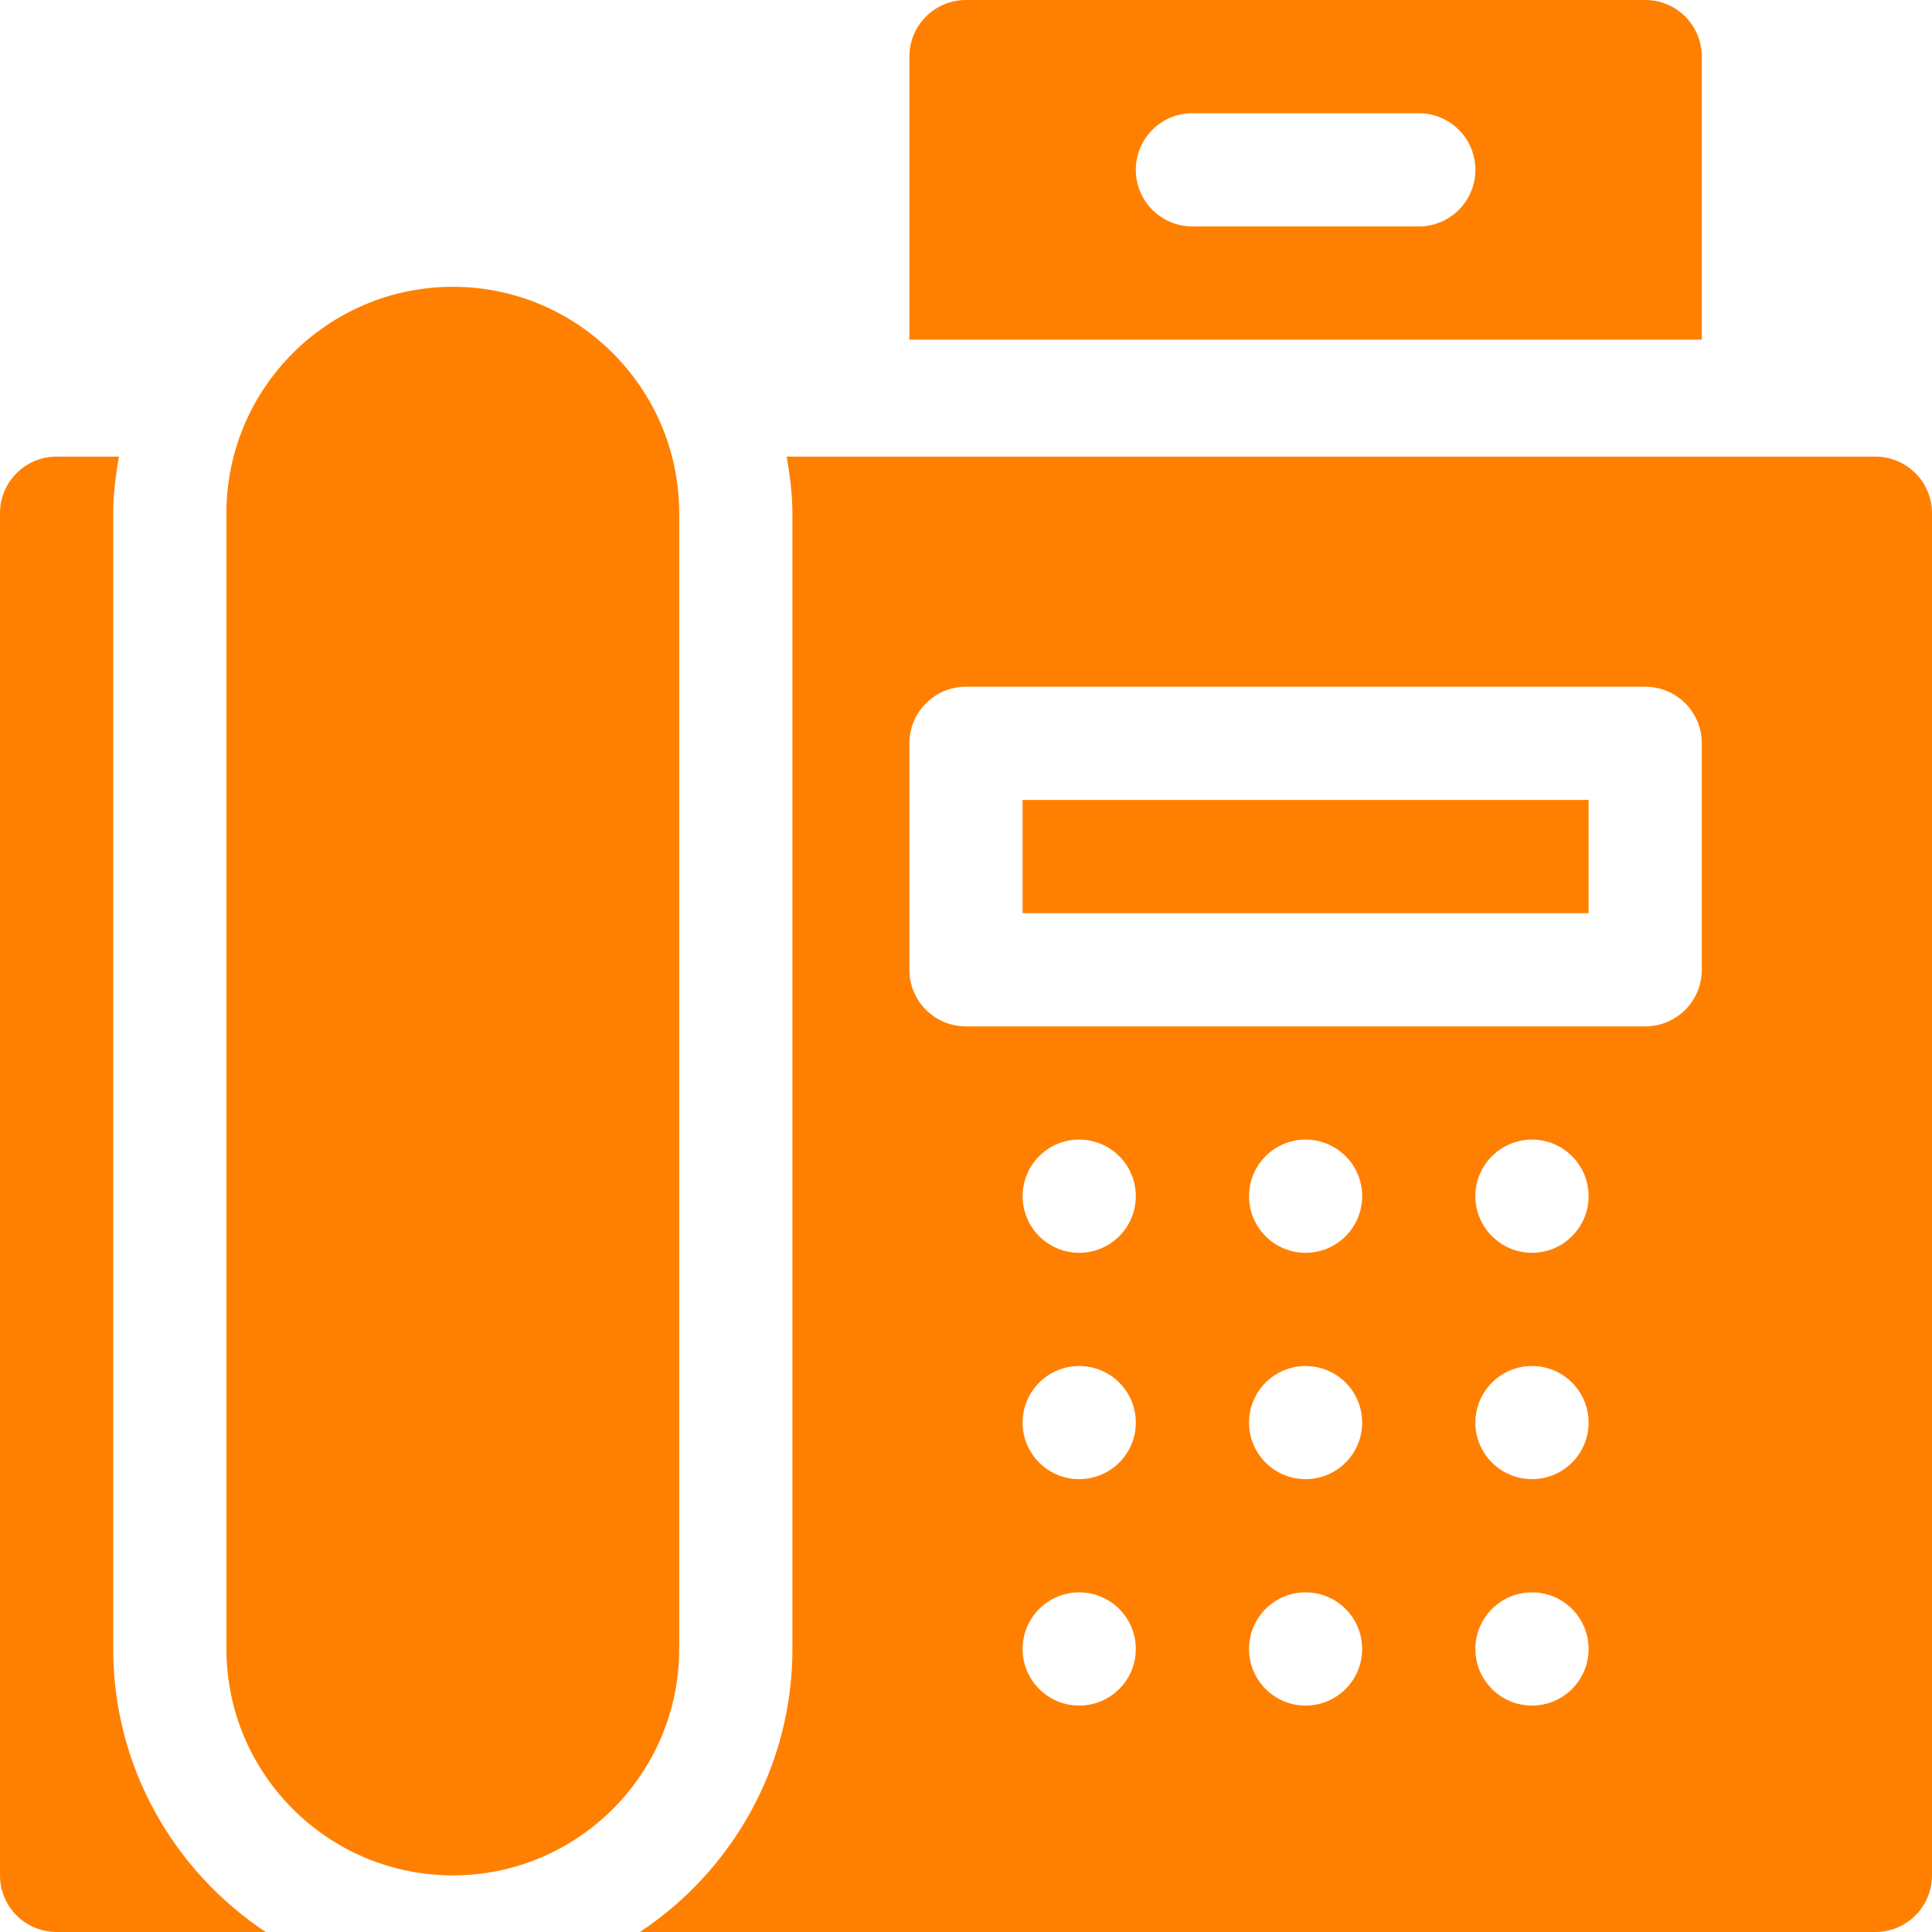 <svg width="20" height="20" viewBox="0 0 20 20" fill="none" xmlns="http://www.w3.org/2000/svg">
<g clip-path="url(#clip0_185_512)">
<path d="M7.031 5.312C7.031 4.02 5.98 2.969 4.688 2.969C3.395 2.969 2.344 4.02 2.344 5.312V17.07C2.344 18.363 3.395 19.414 4.688 19.414C5.98 19.414 7.031 18.363 7.031 17.07V5.312Z" fill="#FF8000"/>
<path d="M10.586 8.281H16.445V9.453H10.586V8.281Z" fill="#FF8000"/>
<path d="M19.414 4.727H8.144C8.176 4.918 8.203 5.112 8.203 5.312V17.07C8.203 18.293 7.574 19.37 6.624 20H19.414C19.738 20 20 19.738 20 19.414V5.312C20 4.989 19.738 4.727 19.414 4.727ZM11.172 17.656C10.848 17.656 10.586 17.394 10.586 17.07C10.586 16.747 10.848 16.484 11.172 16.484C11.495 16.484 11.758 16.747 11.758 17.07C11.758 17.394 11.495 17.656 11.172 17.656ZM11.172 15.312C10.848 15.312 10.586 15.05 10.586 14.727C10.586 14.403 10.848 14.141 11.172 14.141C11.495 14.141 11.758 14.403 11.758 14.727C11.758 15.05 11.495 15.312 11.172 15.312ZM11.172 12.969C10.848 12.969 10.586 12.706 10.586 12.383C10.586 12.059 10.848 11.797 11.172 11.797C11.495 11.797 11.758 12.059 11.758 12.383C11.758 12.706 11.495 12.969 11.172 12.969ZM13.515 17.656C13.192 17.656 12.93 17.394 12.93 17.07C12.93 16.747 13.192 16.484 13.515 16.484C13.839 16.484 14.101 16.747 14.101 17.07C14.101 17.394 13.839 17.656 13.515 17.656ZM13.515 15.312C13.192 15.312 12.93 15.05 12.93 14.727C12.93 14.403 13.192 14.141 13.515 14.141C13.839 14.141 14.101 14.403 14.101 14.727C14.101 15.05 13.839 15.312 13.515 15.312ZM13.515 12.969C13.192 12.969 12.93 12.706 12.93 12.383C12.93 12.059 13.192 11.797 13.515 11.797C13.839 11.797 14.101 12.059 14.101 12.383C14.101 12.706 13.839 12.969 13.515 12.969ZM15.859 17.656C15.536 17.656 15.273 17.394 15.273 17.07C15.273 16.747 15.536 16.484 15.859 16.484C16.183 16.484 16.445 16.747 16.445 17.07C16.445 17.394 16.183 17.656 15.859 17.656ZM15.859 15.312C15.536 15.312 15.273 15.05 15.273 14.727C15.273 14.403 15.536 14.141 15.859 14.141C16.183 14.141 16.445 14.403 16.445 14.727C16.445 15.05 16.183 15.312 15.859 15.312ZM15.859 12.969C15.536 12.969 15.273 12.706 15.273 12.383C15.273 12.059 15.536 11.797 15.859 11.797C16.183 11.797 16.445 12.059 16.445 12.383C16.445 12.706 16.183 12.969 15.859 12.969ZM17.617 10.039C17.617 10.363 17.355 10.625 17.031 10.625H10C9.676 10.625 9.414 10.363 9.414 10.039V7.695C9.414 7.371 9.676 7.109 10 7.109H17.031C17.355 7.109 17.617 7.371 17.617 7.695V10.039Z" fill="#FF8000"/>
<path d="M17.031 0H10C9.676 0 9.414 0.262 9.414 0.586V3.516H17.617V0.586C17.617 0.262 17.355 0 17.031 0ZM14.688 2.344H12.344C12.02 2.344 11.758 2.082 11.758 1.758C11.758 1.434 12.02 1.172 12.344 1.172H14.688C15.011 1.172 15.273 1.434 15.273 1.758C15.273 2.082 15.011 2.344 14.688 2.344Z" fill="#FF8000"/>
<path d="M1.172 17.07V5.312C1.172 5.112 1.199 4.918 1.231 4.727H0.586C0.262 4.727 0 4.989 0 5.312V19.414C0 19.738 0.262 20 0.586 20H2.751C1.801 19.37 1.172 18.293 1.172 17.07Z" fill="#FF8000"/>
</g>
<defs>
<clipPath id="clip0_185_512">
<rect width="20" height="20" fill="white"/>
</clipPath>
</defs>
</svg>
